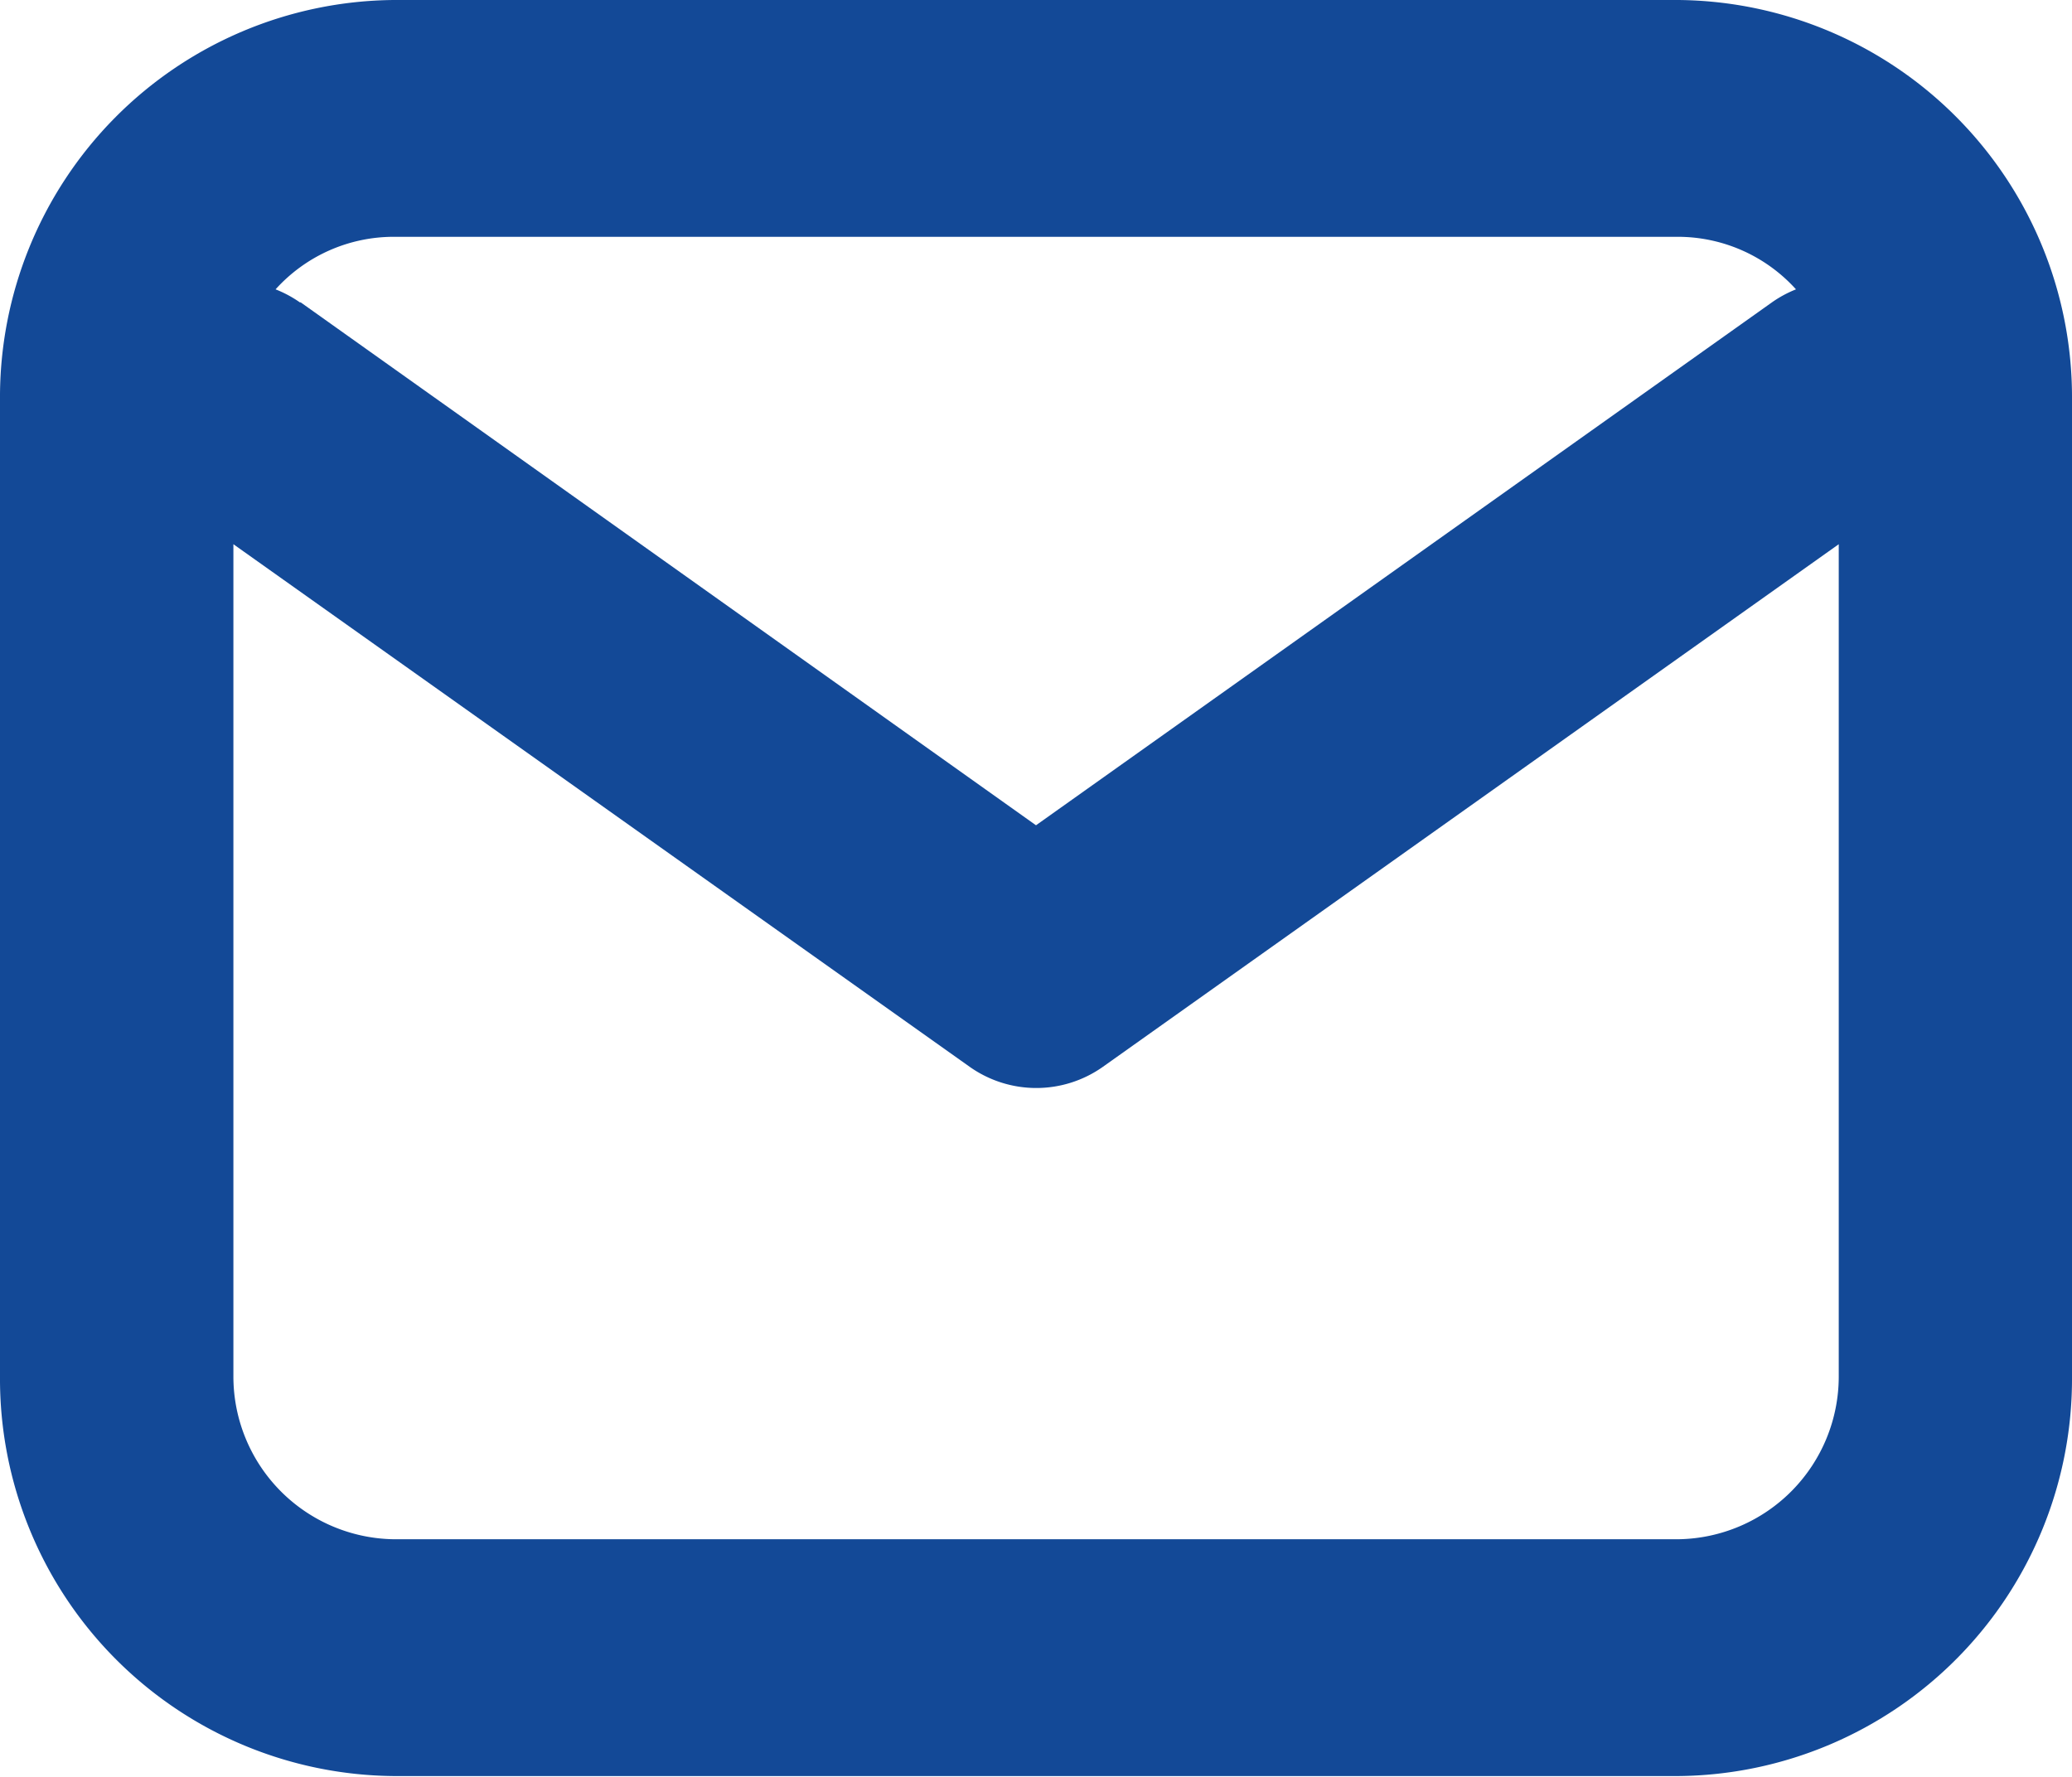 <svg xmlns="http://www.w3.org/2000/svg" width="14" height="12.004" viewBox="0 0 14 12.004">
  <path id="email" d="M2.662,12A2.684,2.684,0,0,1,0,9.3V2.7A2.684,2.684,0,0,1,2.662,0h8.677A2.684,2.684,0,0,1,14,2.7V9.3A2.684,2.684,0,0,1,11.339,12ZM1.577,9.3a1.1,1.1,0,0,0,1.085,1.1h8.677a1.1,1.1,0,0,0,1.085-1.1V3.677L7.452,7.208a.779.779,0,0,1-.9,0L1.577,3.677Zm.452-7.259L7,5.576l4.971-3.532a.786.786,0,0,1,.164-.089,1.076,1.076,0,0,0-.8-.355H2.662a1.075,1.075,0,0,0-.8.355A.789.789,0,0,1,2.029,2.045Z" fill="#134997"/>
</svg>
